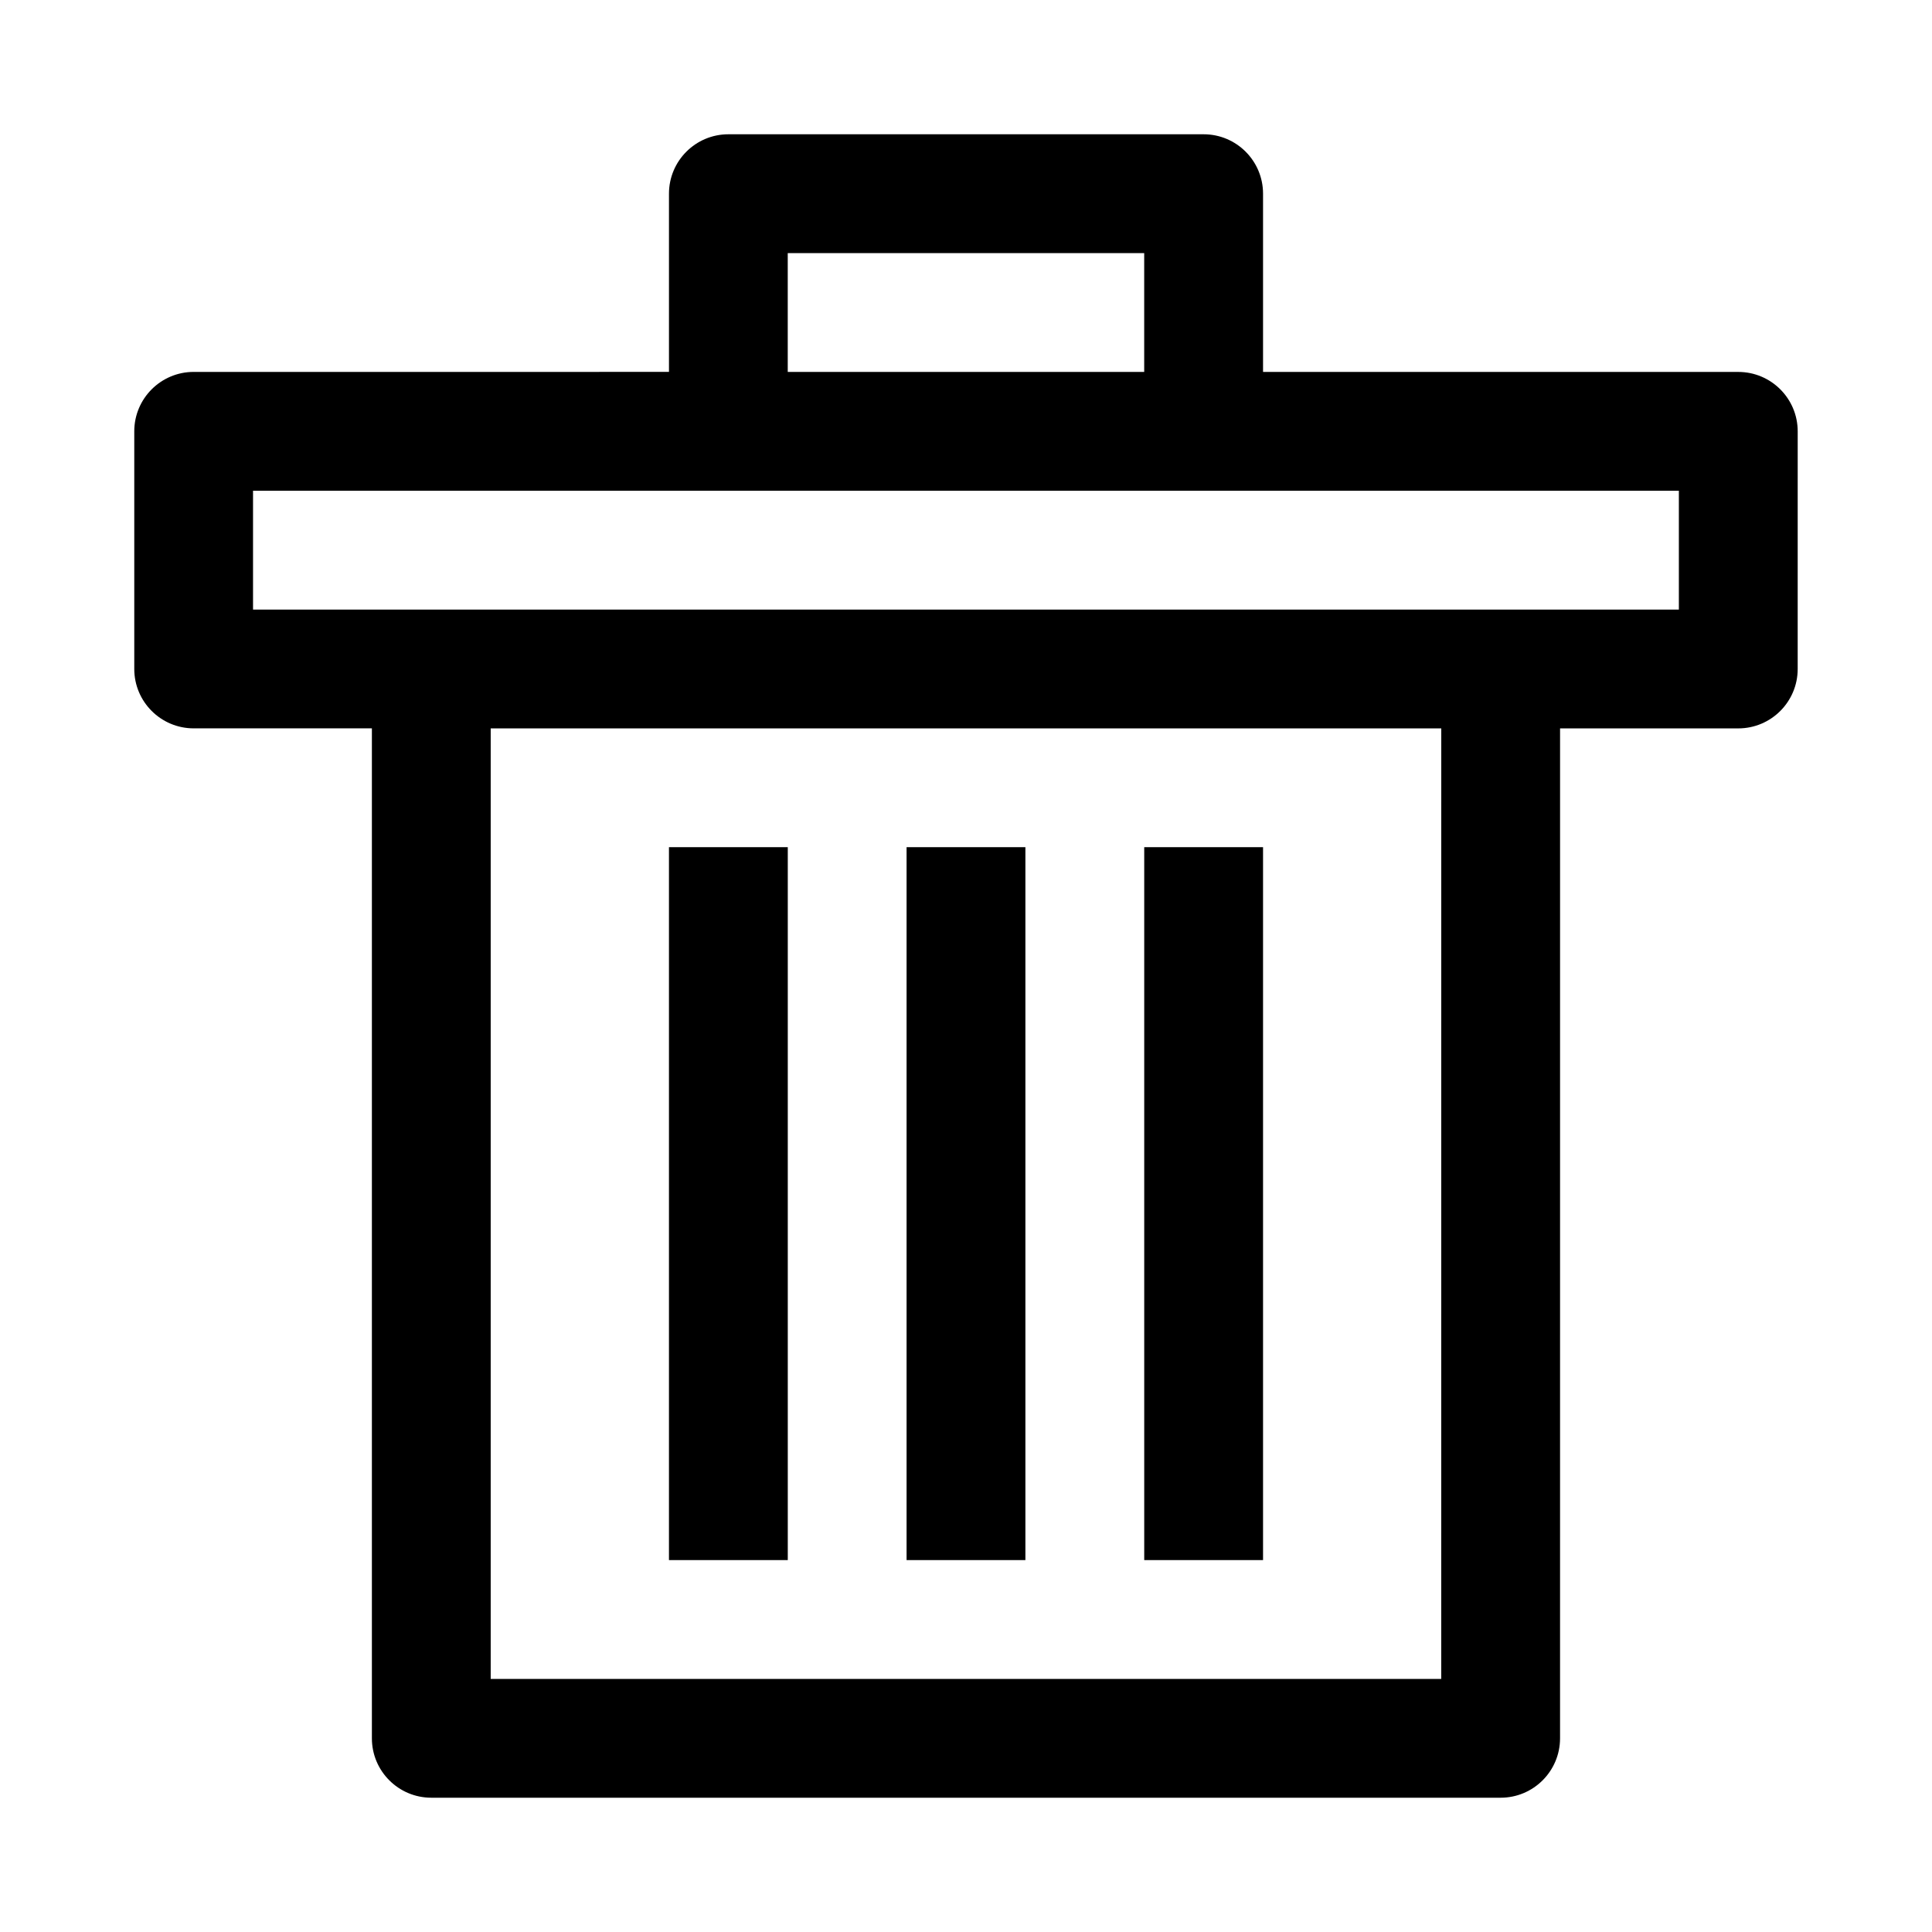 <?xml version="1.0" encoding="UTF-8"?>
<!-- Uploaded to: SVG Repo, www.svgrepo.com, Generator: SVG Repo Mixer Tools -->
<svg fill="#000000" width="800px" height="800px" version="1.1" viewBox="144 144 512 512" xmlns="http://www.w3.org/2000/svg">
 <g>
  <path d="m604.67 242.56h-125.95v-47.234c0-8.691-7.055-15.742-15.742-15.742h-125.95c-8.691 0-15.742 7.055-15.742 15.742v47.23l-125.96 0.004c-8.688 0-15.742 7.055-15.742 15.742v62.977c0 8.691 7.055 15.742 15.742 15.742h47.23v267.65c0 8.691 7.055 15.742 15.742 15.742h283.39c8.691 0 15.742-7.055 15.742-15.742l0.004-267.64h47.23c8.691 0 15.742-7.055 15.742-15.742l0.004-62.98c0-8.688-7.051-15.742-15.742-15.742zm-251.91-31.488h94.465v31.488h-94.465zm173.18 377.86h-251.9v-251.9h251.91zm62.977-283.39h-377.86v-31.488h377.86z"/>
  <path d="m352.77 557.44h-31.488v-188.93h31.488z"/>
  <path d="m415.74 557.44h-31.488v-188.93h31.488z"/>
  <path d="m478.72 557.44h-31.488v-188.93h31.488z"/>
 </g>
</svg>